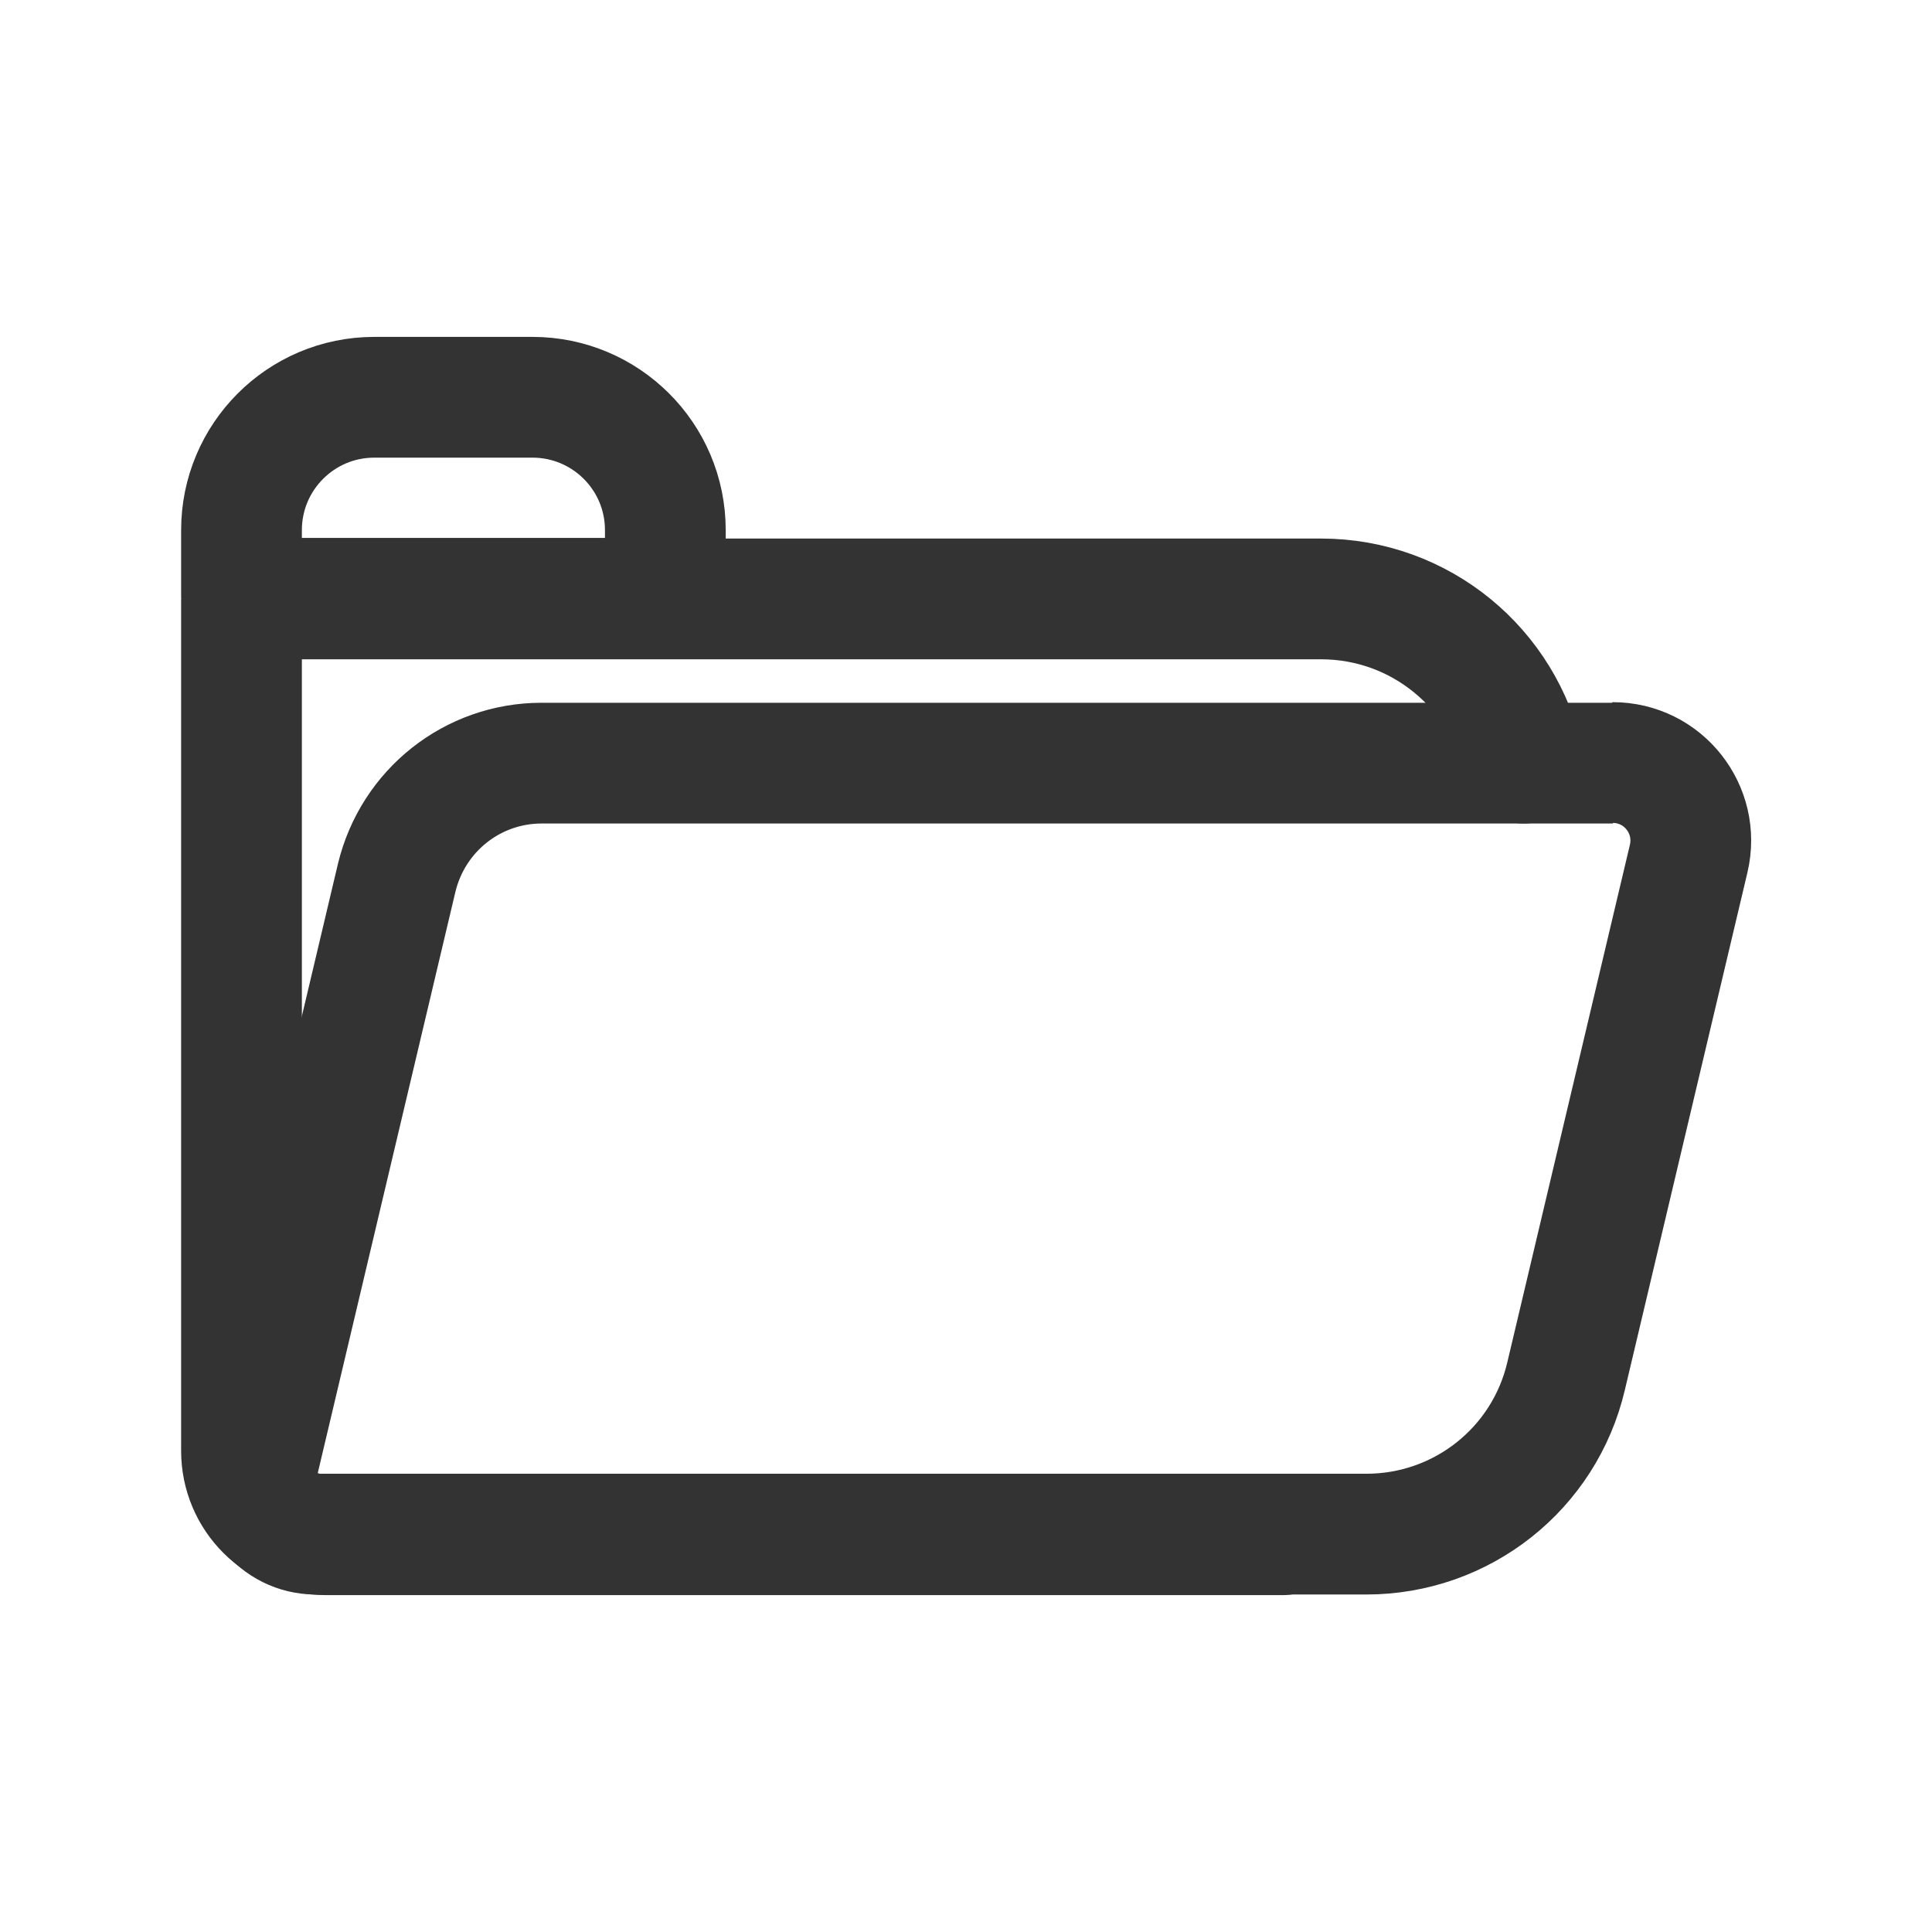 <?xml version="1.0" encoding="UTF-8"?><svg id="Ebene_1" xmlns="http://www.w3.org/2000/svg" viewBox="0 0 32 32"><defs><style>.cls-1{stroke:#333;stroke-linecap:round;stroke-miterlimit:1;stroke-width:2px;}.cls-1,.cls-2{fill:none;}.cls-2{stroke:#000;stroke-miterlimit:10;}</style></defs><g><path class="cls-2" d="M25.24,12.64c-.33-1.56-1.71-2.72-3.36-2.72H4v14.11c0,.77,.62,1.39,1.39,1.39h15.86"/><path class="cls-2" d="M26.71,12.64H8.97c-1.14,0-2.13,.78-2.4,1.9l-2.29,9.67c-.15,.61,.32,1.2,.95,1.2H22.63c1.58,0,2.95-1.08,3.31-2.62l2.03-8.57c.19-.81-.42-1.59-1.26-1.59Z"/><path class="cls-2" d="M11.02,9.91H4v-1.13c0-1.21,.98-2.2,2.2-2.2h2.62c1.21,0,2.2,.98,2.2,2.2v1.13Z"/></g><g><path class="cls-1" d="M25.24,12.64c-.33-1.56-1.71-2.72-3.36-2.72H4v14.11c0,.77,.62,1.39,1.39,1.39h15.86"/><path class="cls-1" d="M26.71,12.64H8.97c-1.14,0-2.13,.78-2.4,1.9l-2.29,9.67c-.15,.61,.32,1.2,.95,1.2H22.63c1.58,0,2.95-1.08,3.31-2.62l2.03-8.57c.19-.81-.42-1.59-1.26-1.59Z"/><path class="cls-1" d="M11.02,9.91H4v-1.13c0-1.21,.98-2.2,2.2-2.2h2.62c1.21,0,2.2,.98,2.2,2.2v1.13Z"/></g></svg>